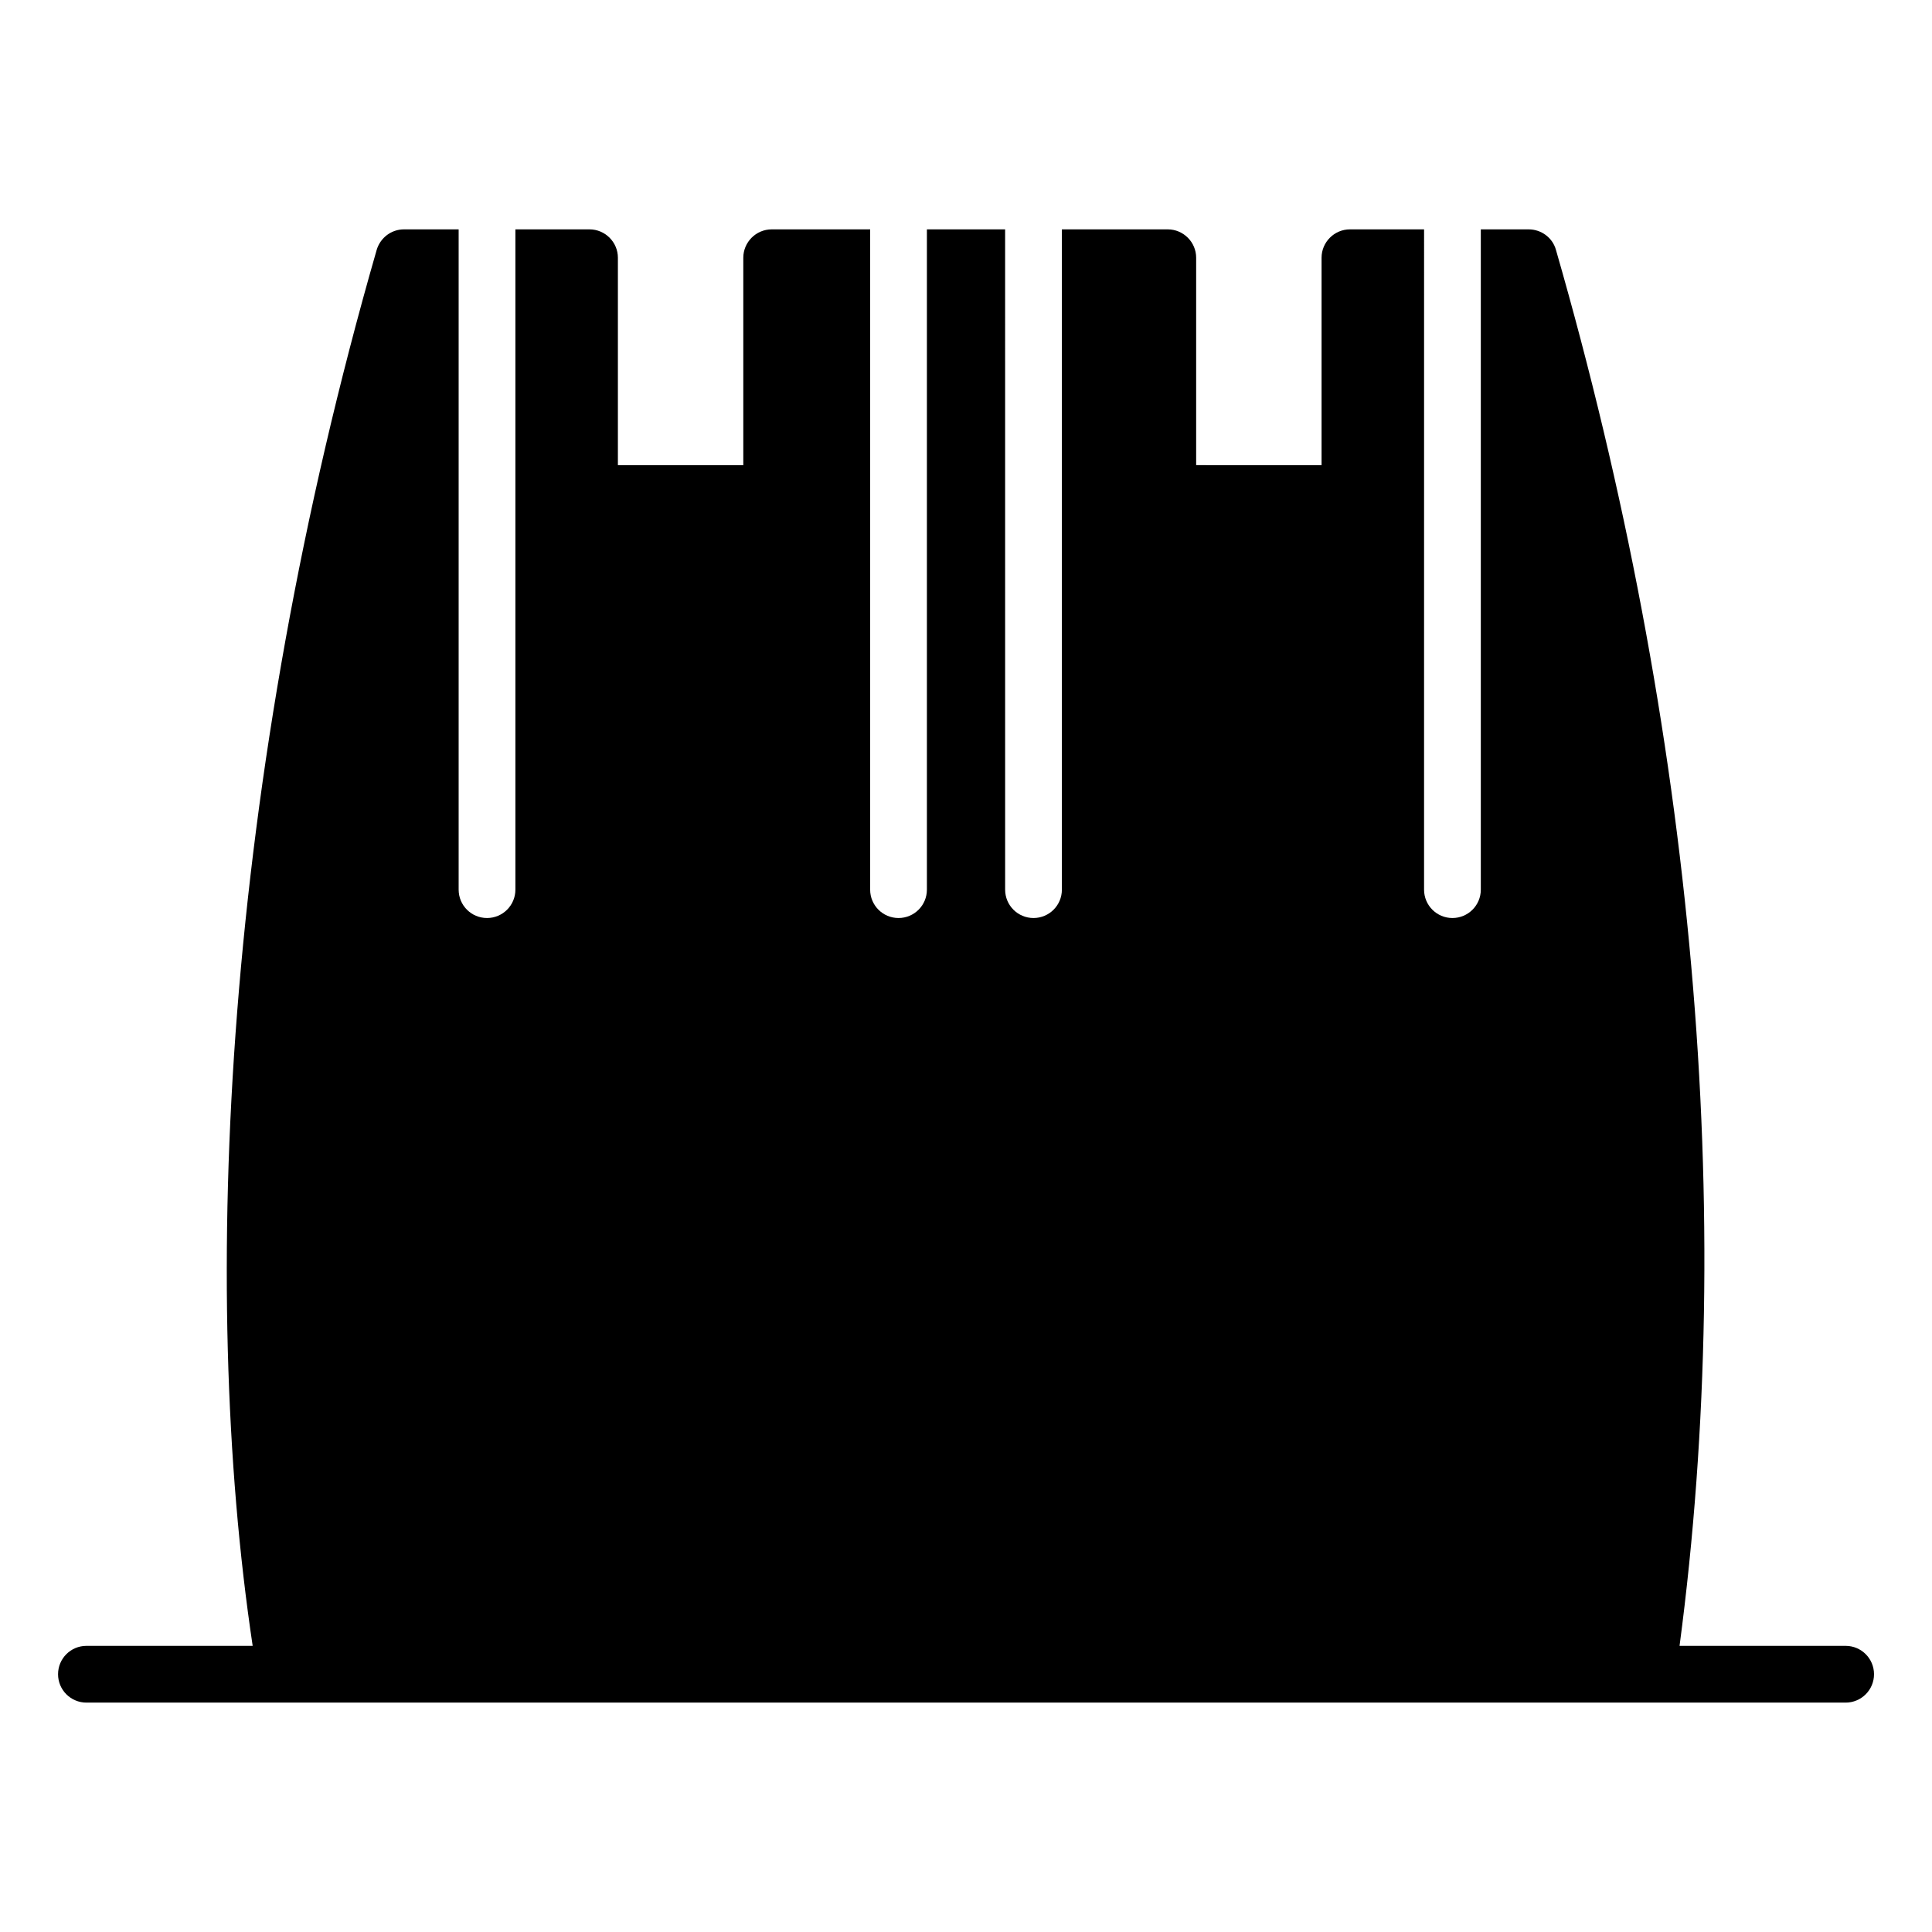 <?xml version="1.0" encoding="UTF-8"?>
<!-- Uploaded to: SVG Repo, www.svgrepo.com, Generator: SVG Repo Mixer Tools -->
<svg fill="#000000" width="800px" height="800px" version="1.1" viewBox="144 144 512 512" xmlns="http://www.w3.org/2000/svg">
 <path d="m633.11 580.17h-44.012c15.195-114.68 4-242.38-32.762-369.97-0.902-3.234-3.91-5.414-7.219-5.414h-12.688v174.98c0 4.156-3.363 7.519-7.519 7.519s-7.519-3.363-7.519-7.519l0.004-174.98h-19.648c-4.137 0-7.519 3.383-7.519 7.519v54.969l-33.234-0.004v-54.965c0-4.137-3.383-7.519-7.519-7.519h-28.066v174.98c0 4.156-3.363 7.519-7.519 7.519s-7.519-3.363-7.519-7.519l-0.004-174.98h-20.73v174.98c0 4.156-3.363 7.519-7.519 7.519s-7.519-3.363-7.519-7.519v-174.98h-26.098c-4.133 0-7.519 3.383-7.519 7.519v54.969h-33.234v-54.969c0-4.137-3.383-7.519-7.519-7.519h-19.645v174.98c0 4.156-3.363 7.519-7.519 7.519s-7.519-3.363-7.519-7.519v-174.98h-14.496c-3.309 0-6.238 2.18-7.219 5.414-40.418 140.36-47.191 274.38-32.871 369.97h-44.055c-4.156 0-7.519 3.363-7.519 7.519s3.363 7.519 7.519 7.519h466.21c4.156 0 7.519-3.363 7.519-7.519s-3.363-7.519-7.519-7.519z"/>
</svg>